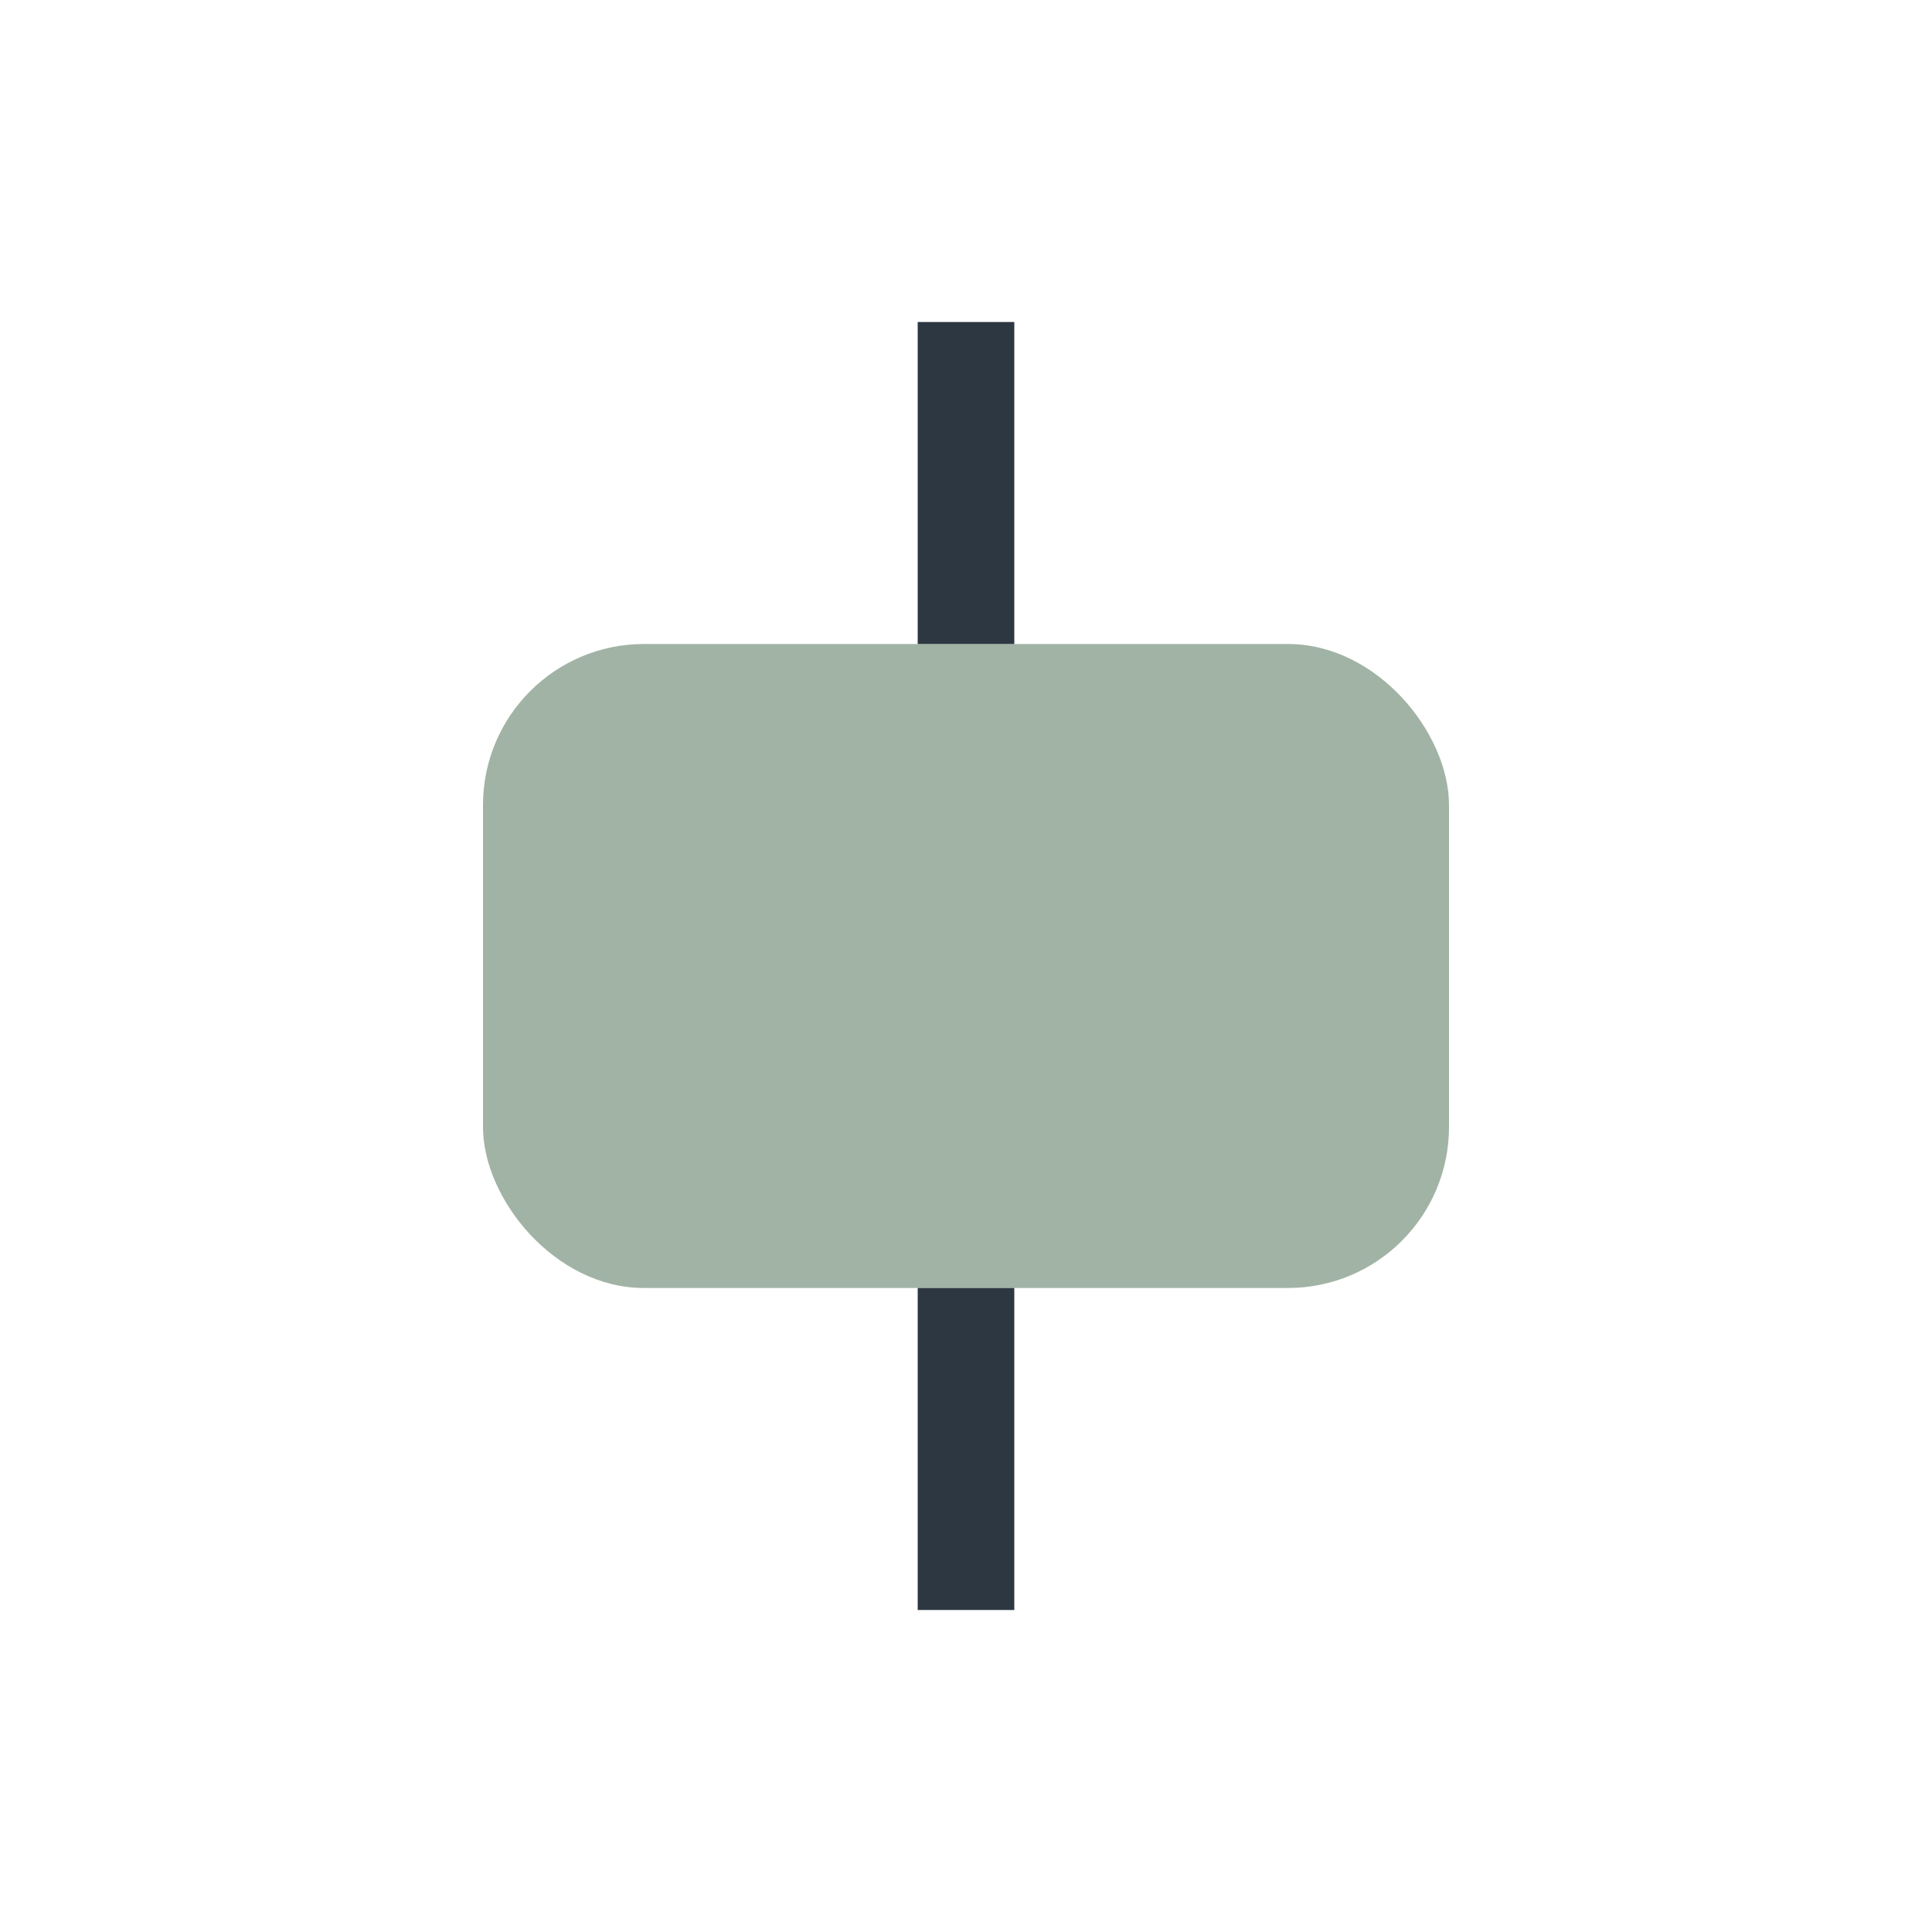 <?xml version="1.0" encoding="UTF-8"?>
<svg xmlns="http://www.w3.org/2000/svg" width="24" height="24" viewBox="0 0 24 24"><rect x="6" y="8" width="12" height="8" rx="2" fill="#A1B3A5"/><path d="M12 4v4m0 8v4" stroke="#2C3742" stroke-width="1.2"/></svg>